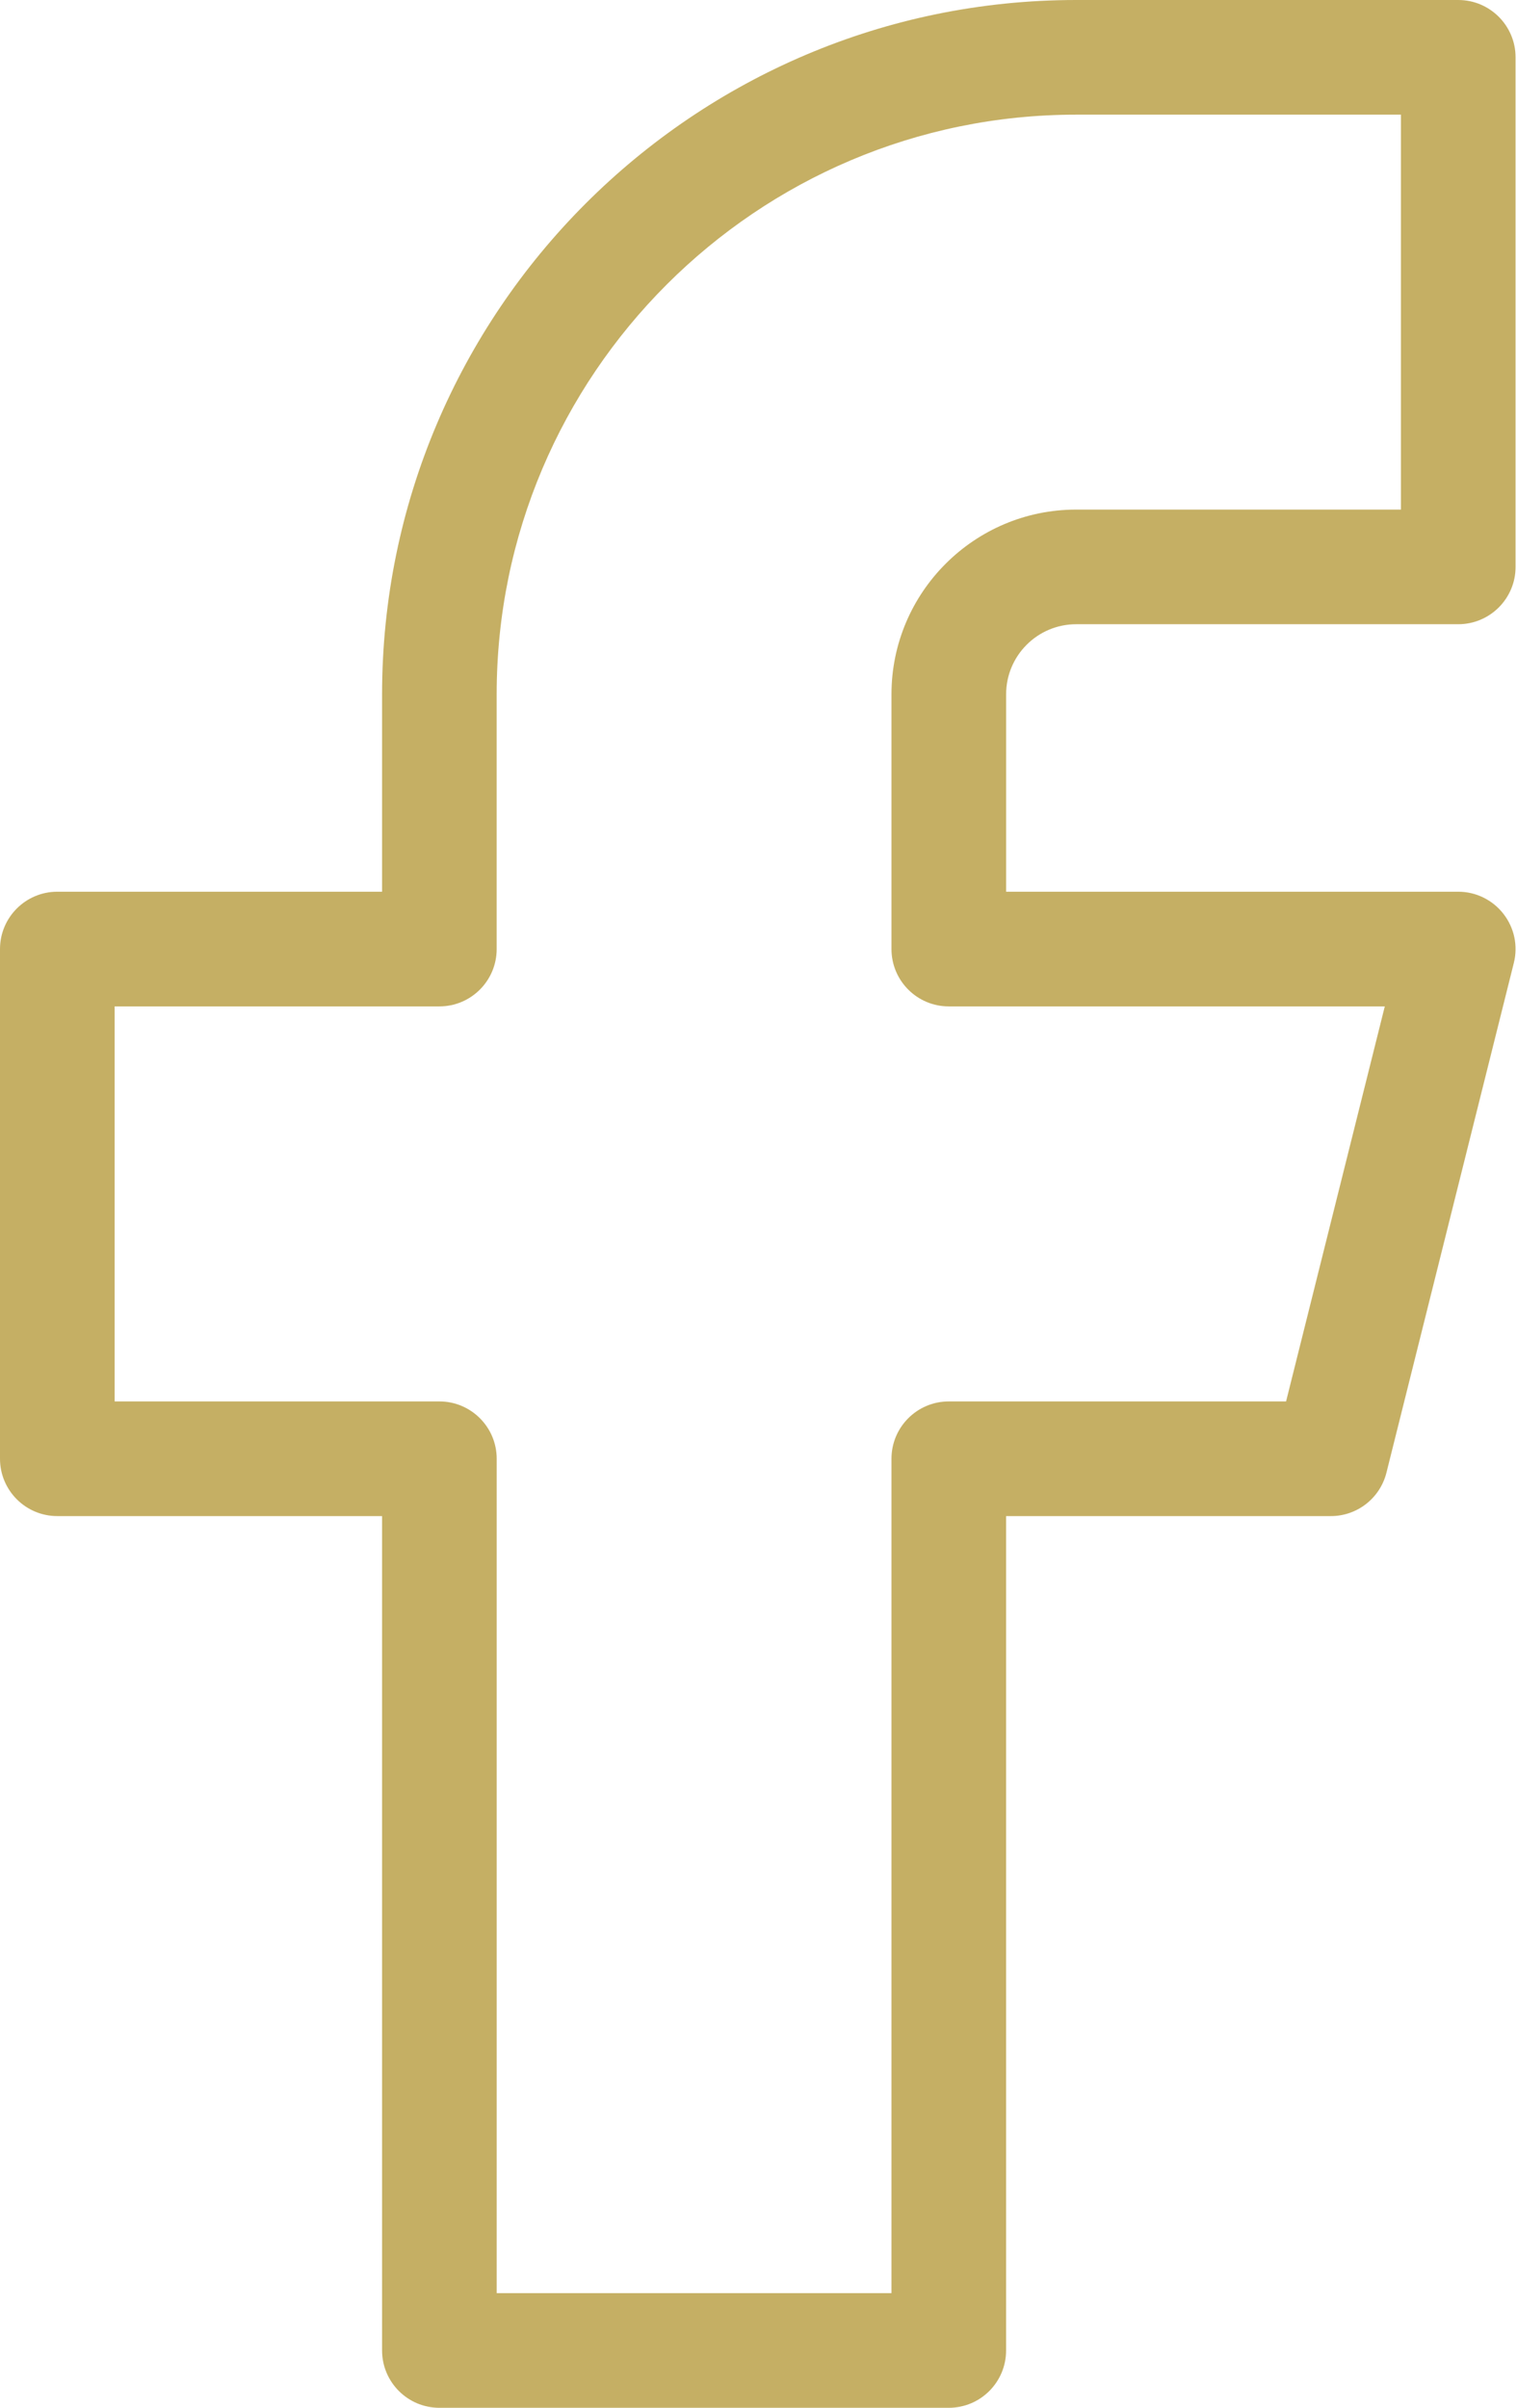 <?xml version="1.0" encoding="utf-8"?>
<!-- Generator: Adobe Illustrator 16.0.0, SVG Export Plug-In . SVG Version: 6.00 Build 0)  -->
<!DOCTYPE svg PUBLIC "-//W3C//DTD SVG 1.1//EN" "http://www.w3.org/Graphics/SVG/1.1/DTD/svg11.dtd">
<svg version="1.1" id="Ebene_1" xmlns="http://www.w3.org/2000/svg" xmlns:xlink="http://www.w3.org/1999/xlink" x="0px" y="0px"
	 width="52.941px" height="84px" viewBox="0 0 52.941 84" enable-background="new 0 0 52.941 84" xml:space="preserve">
<g>
	<path fill="#C5AF64" d="M33.111,84H15.334c-1.104,0-2-0.896-2-2V52.891H2c-1.104,0-2-0.896-2-2V33.109c0-1.104,0.896-2,2-2h11.334
		v-6.887C13.334,10.866,24.2,0,37.557,0h13.334c1.104,0,2,0.896,2,2v17.777c0,1.104-0.896,2-2,2H37.557
		c-1.35,0-2.445,1.097-2.445,2.445v6.887h15.779c0.615,0,1.196,0.284,1.575,0.77c0.38,0.486,0.515,1.118,0.364,1.716l-4.445,17.781
		c-0.223,0.89-1.021,1.515-1.939,1.515H35.111V82C35.111,83.104,34.216,84,33.111,84z M17.334,80h13.777V50.891c0-1.104,0.896-2,2-2
		h11.771l3.445-13.781H33.111c-1.104,0-2-0.896-2-2v-8.887c0-3.554,2.892-6.445,6.445-6.445H48.89V4H37.557
		c-11.15,0-20.224,9.072-20.224,20.223v8.887c0,1.104-0.896,2-2,2H4v13.781h11.334c1.104,0,2,0.896,2,2V80z"/>
</g>
</svg>
